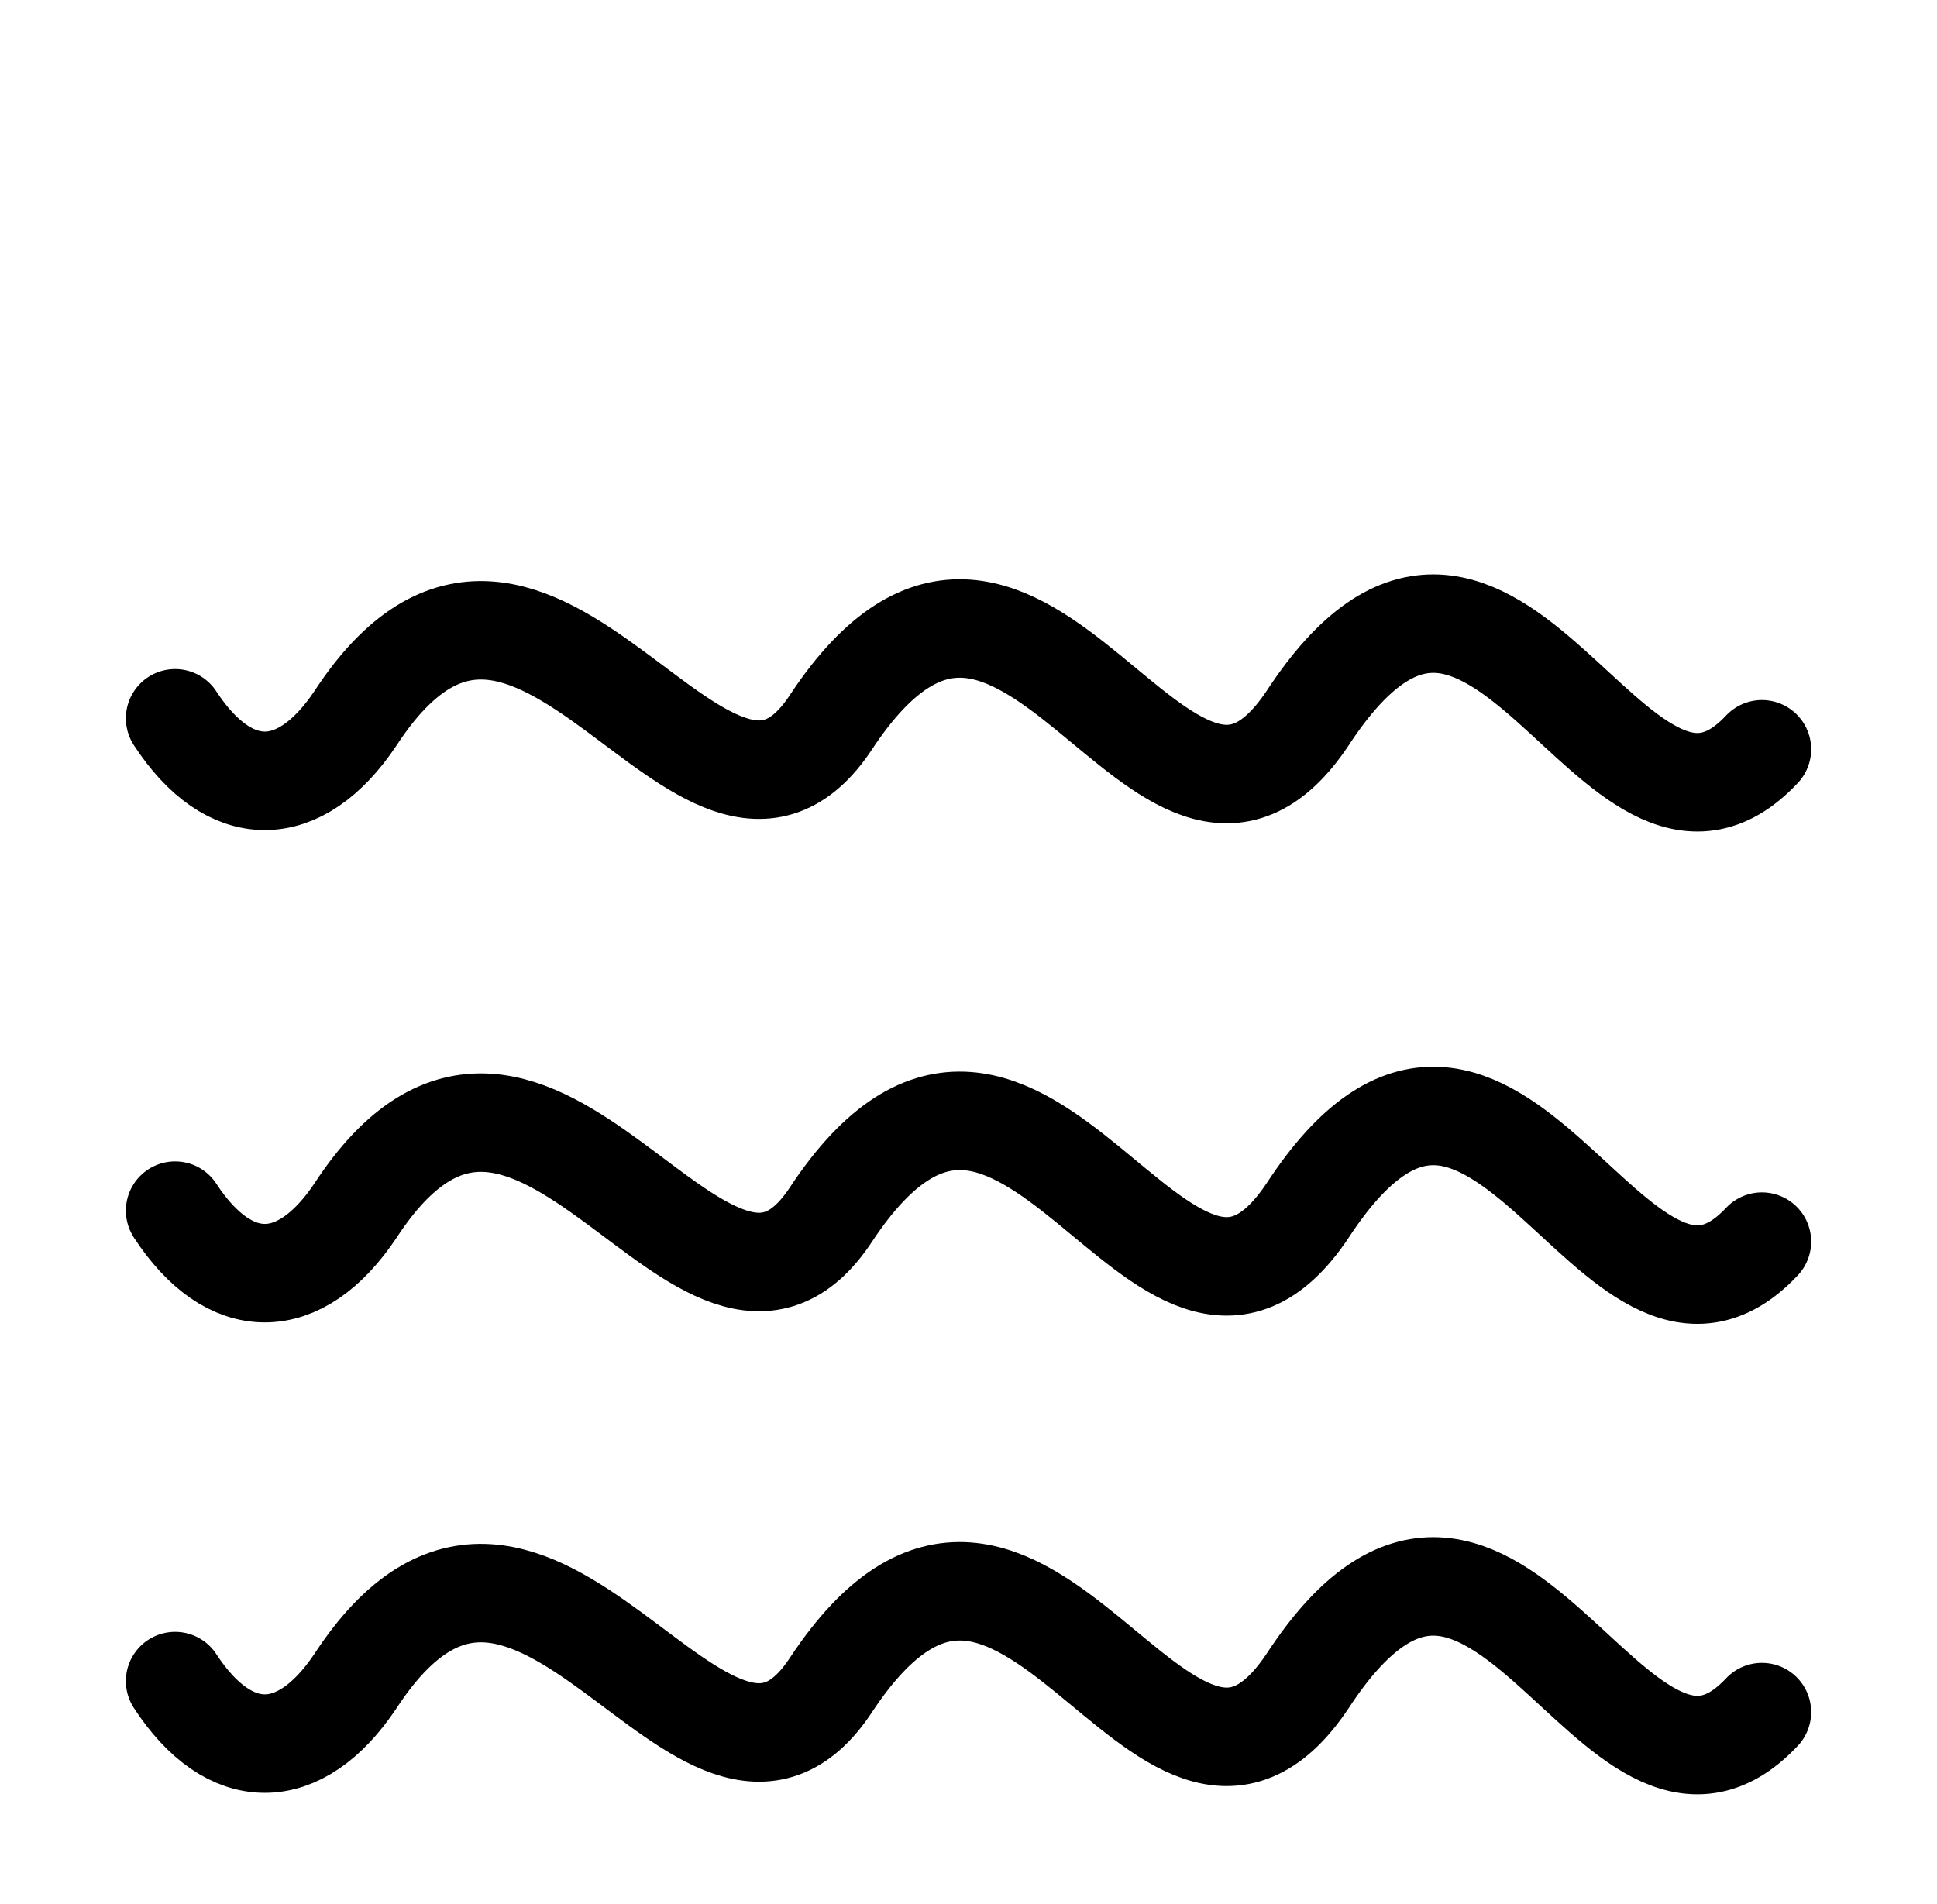 <svg width="59" height="58" viewBox="0 0 59 58" fill="none" xmlns="http://www.w3.org/2000/svg">
<path d="M5.334 51.217C6.99 53.757 9.131 53.757 10.827 51.217C16.281 42.874 21.476 57.218 25.327 51.311C31.2 42.459 35.423 57.811 39.827 51.217C45.57 42.432 49.147 56.979 53.667 52.162" stroke="black" stroke-width="3" stroke-linecap="round"/>
<path d="M5.334 36.884C6.99 39.424 9.131 39.424 10.827 36.884C16.281 28.54 21.476 42.885 25.327 36.978C31.2 28.126 35.423 43.478 39.827 36.884C45.57 28.099 49.147 42.646 53.667 37.828" stroke="black" stroke-width="3" stroke-linecap="round"/>
<path d="M5.334 21.884C6.99 24.424 9.131 24.424 10.827 21.884C16.281 13.54 21.476 27.885 25.327 21.978C31.2 13.126 35.423 28.478 39.827 21.884C45.57 13.099 49.147 27.646 53.667 22.828" stroke="black" stroke-width="3" stroke-linecap="round"/>
</svg>
